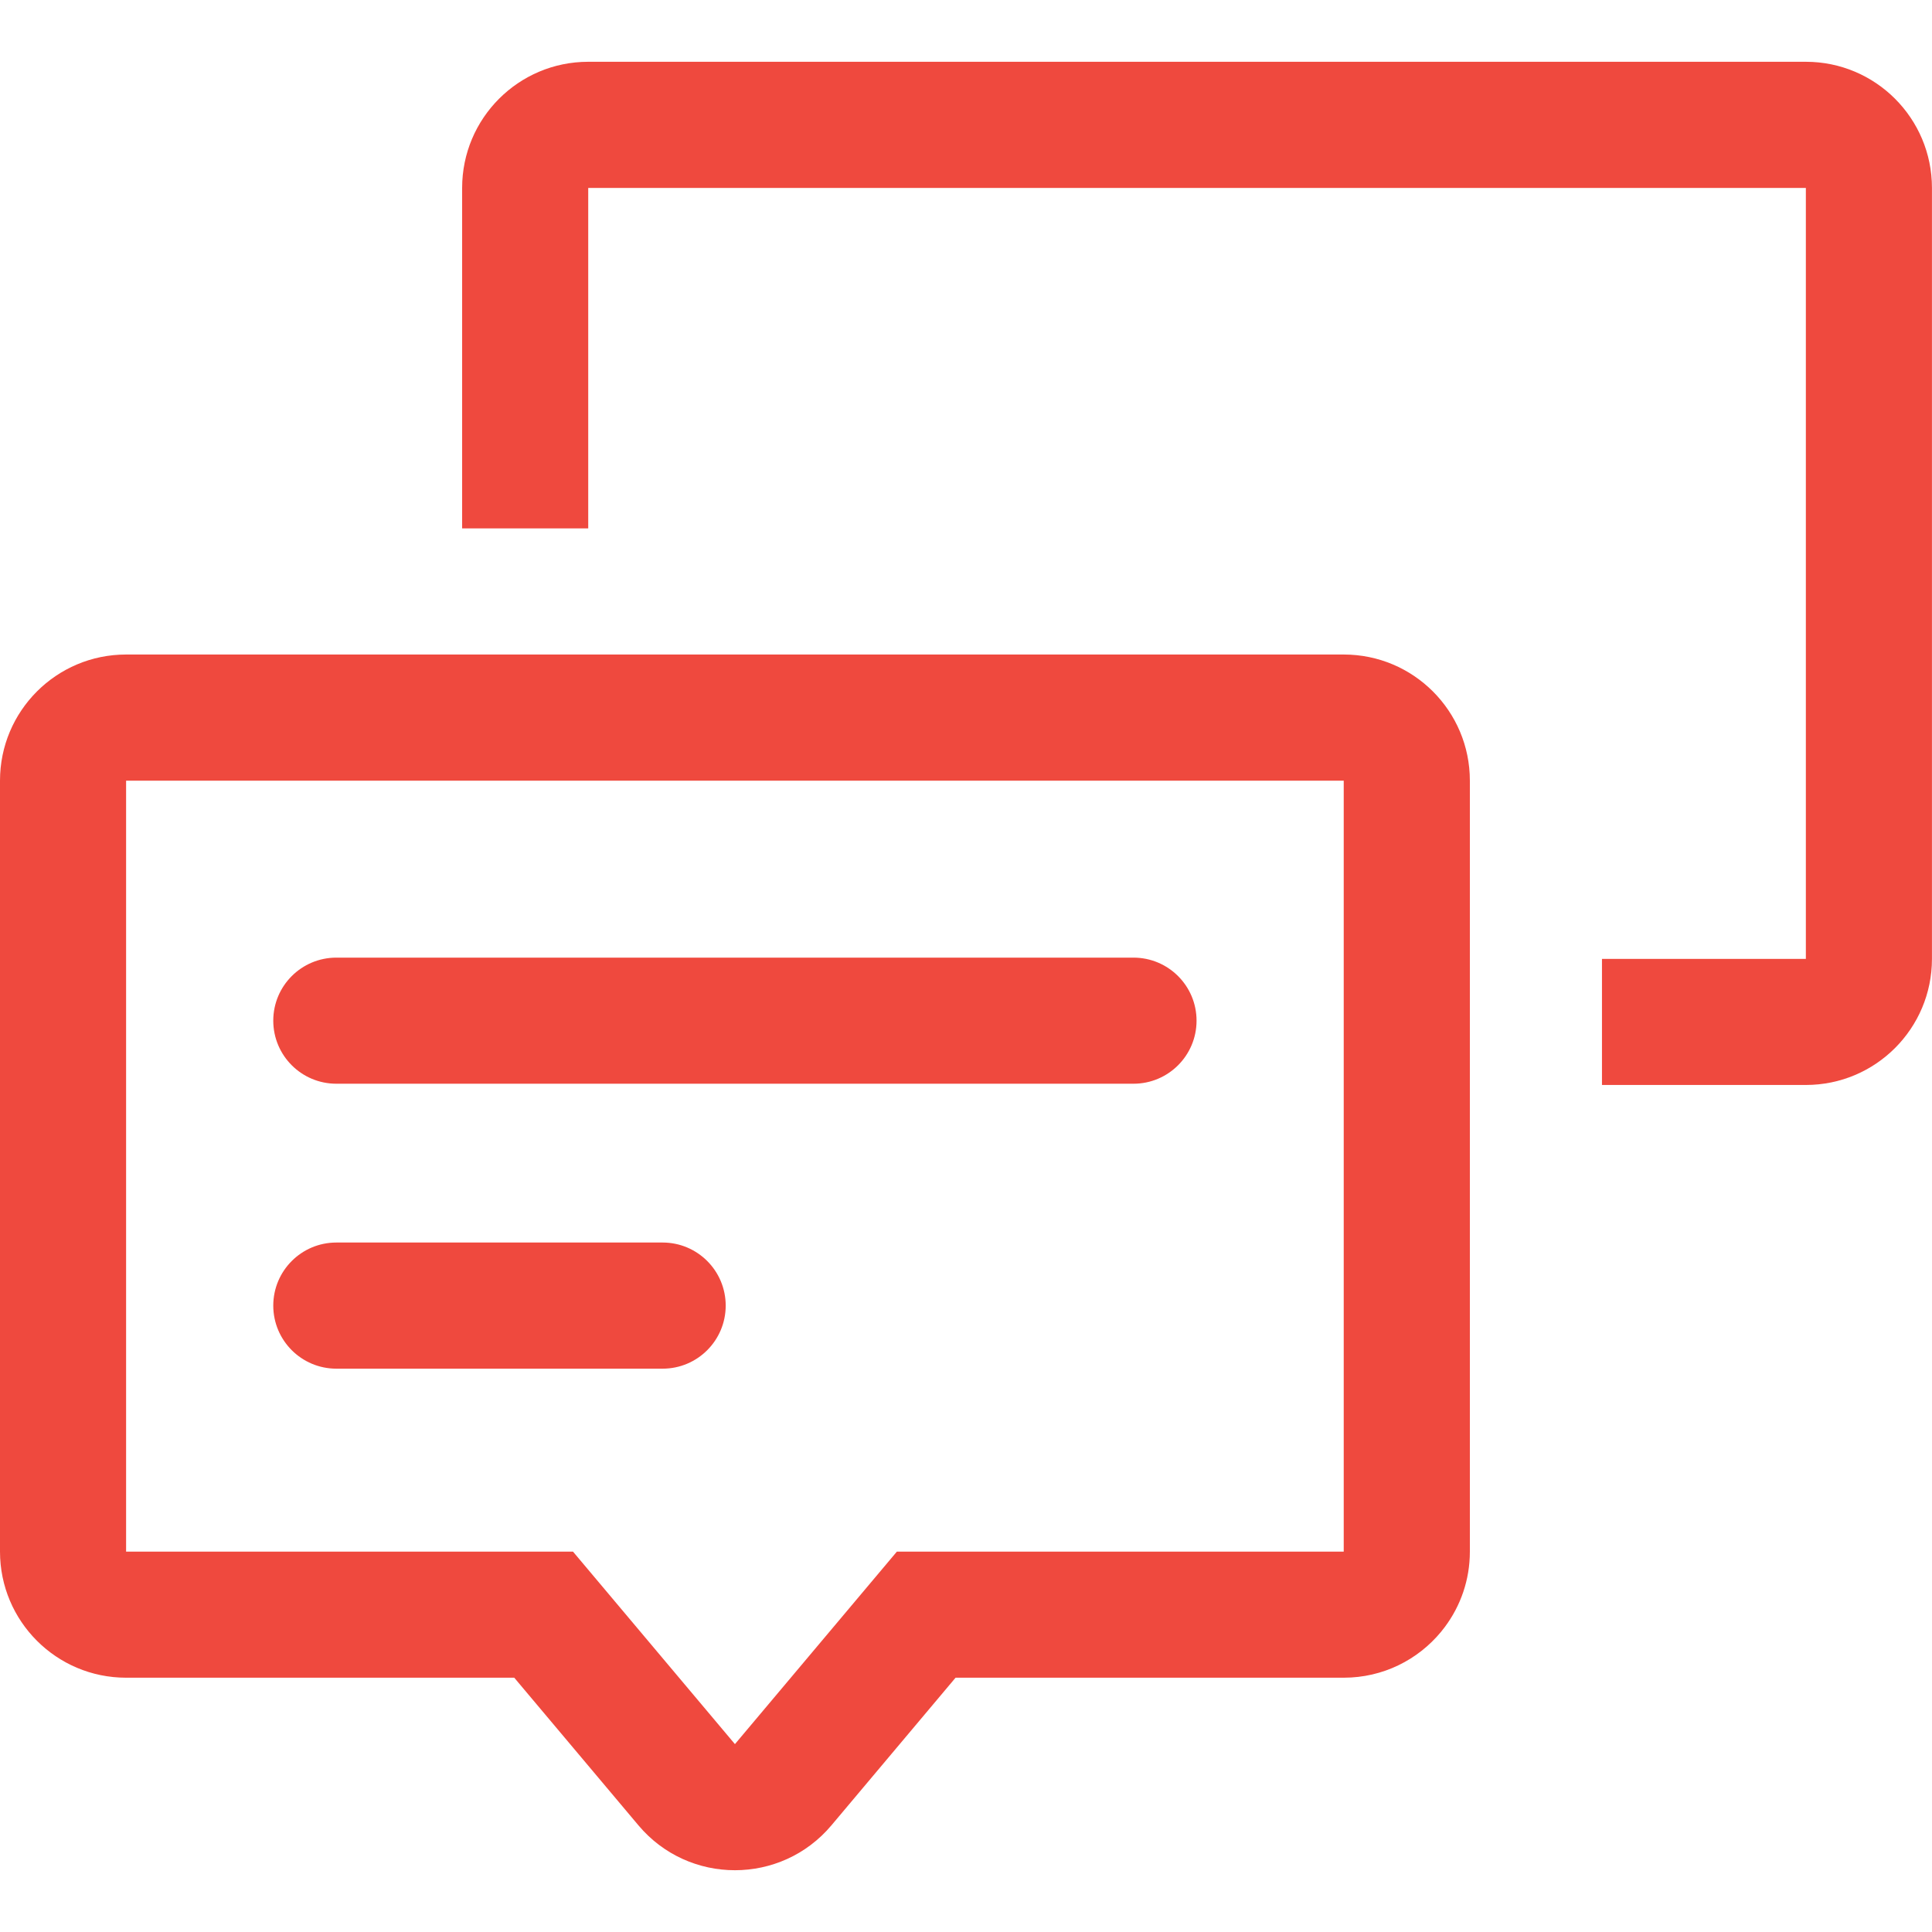 <?xml version="1.0" encoding="UTF-8"?> <svg xmlns="http://www.w3.org/2000/svg" width="45" height="45" viewBox="0 0 45 45" fill="none"> <path d="M42.062 1.439H13.701C12.079 1.439 10.764 2.755 10.764 4.377V12.307H13.701V4.377H42.062V22.334H37.313V25.271H42.062C43.684 25.271 44.999 23.956 44.999 22.334V4.377C44.999 2.755 43.684 1.439 42.062 1.439Z" fill="#EF493E"></path> <path d="M31.298 15.245H2.937C1.315 15.245 0 16.56 0 18.183V36.14C0 37.762 1.315 39.077 2.937 39.077H11.978L14.87 42.515C16.044 43.911 18.194 43.909 19.366 42.515L22.257 39.077H31.298C32.211 39.077 33.026 38.661 33.565 38.008C33.595 37.972 33.624 37.935 33.652 37.897C34.019 37.407 34.236 36.799 34.236 36.14V18.183C34.236 16.56 32.921 15.245 31.298 15.245ZM31.298 36.14H20.89L17.118 40.624L13.346 36.14H2.937V18.183H31.298V36.14Z" fill="#EF493E"></path> <path d="M7.834 25.242H26.401C27.212 25.242 27.87 24.585 27.87 23.773C27.87 22.962 27.212 22.305 26.401 22.305H7.834C7.023 22.305 6.365 22.962 6.365 23.773C6.365 24.585 7.023 25.242 7.834 25.242Z" fill="#EF493E"></path> <path d="M7.834 31.879H15.434C16.245 31.879 16.903 31.221 16.903 30.41C16.903 29.599 16.245 28.941 15.434 28.941H7.834C7.023 28.941 6.365 29.599 6.365 30.41C6.365 31.221 7.023 31.879 7.834 31.879Z" fill="#EF493E"></path> </svg> 